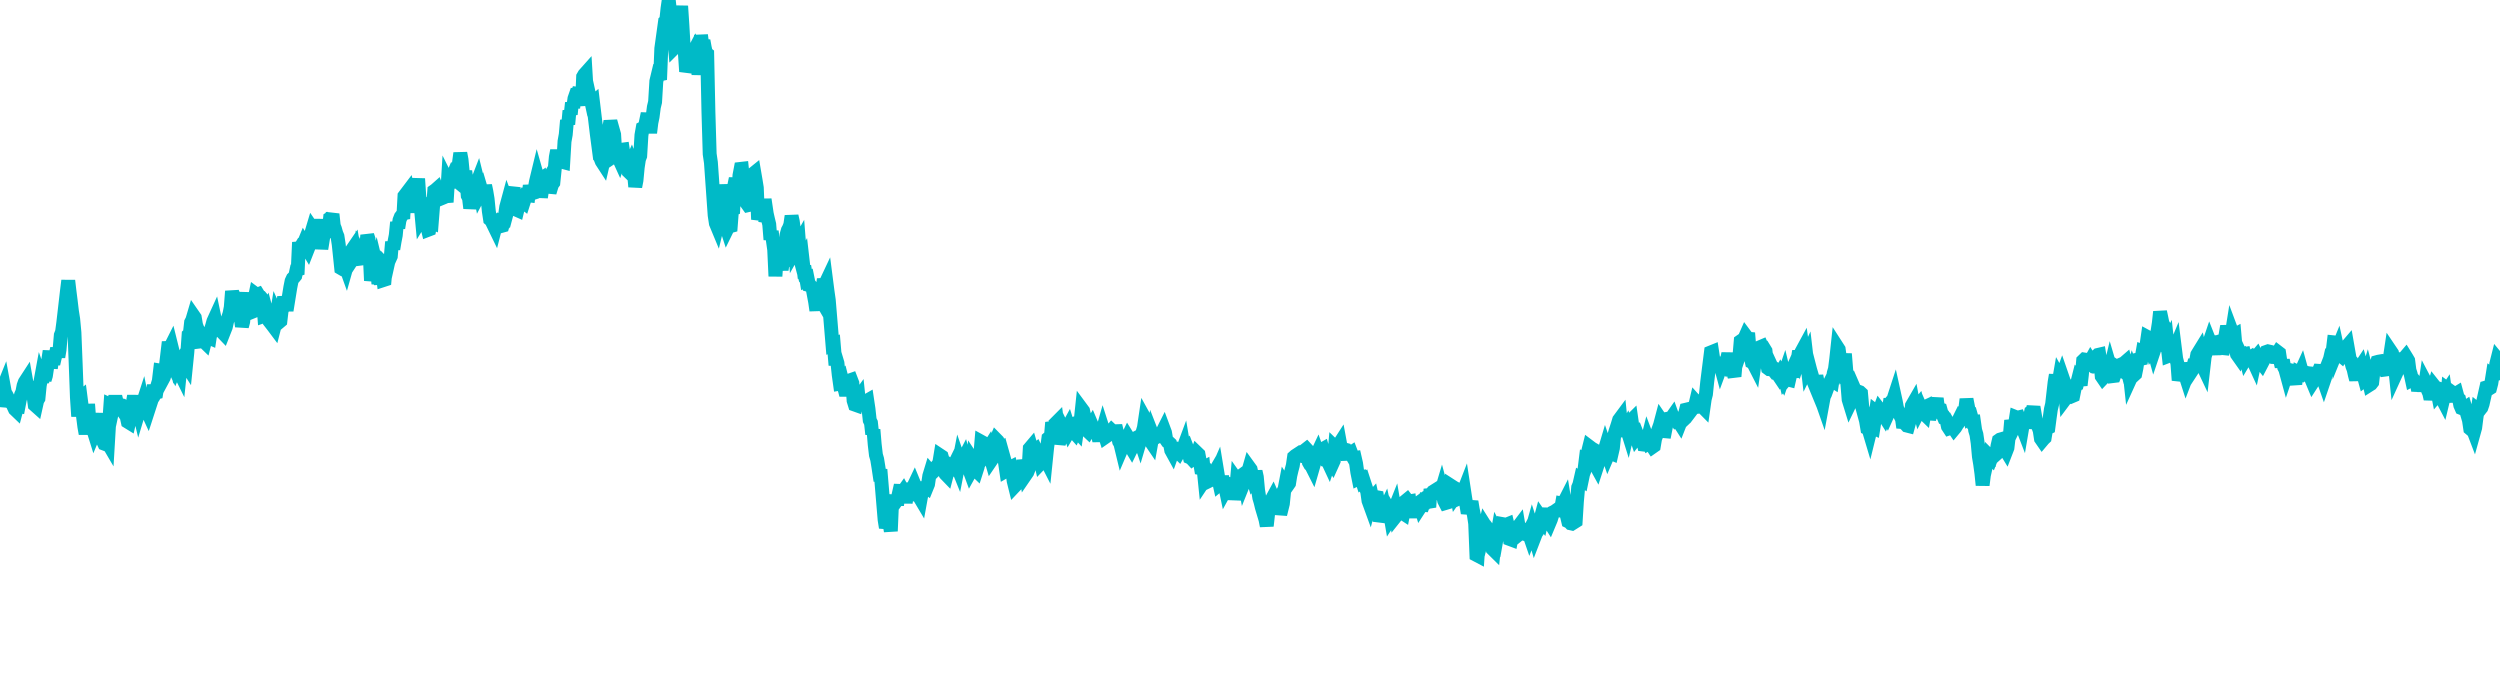 <svg width="180" height="50" xmlns="http://www.w3.org/2000/svg"><path d="M 0,29.315 L 0.089,28.238 L 0.179,28.019 L 0.268,27.798 L 0.357,28.284 L 0.447,28.581 L 0.536,28.588 L 0.625,28.76 L 0.715,28.881 L 0.804,28.886 L 1.072,29.465 L 1.161,29.55 L 1.251,29.209 L 1.34,29.227 L 1.429,28.763 L 1.519,28.42 L 1.608,28.227 L 1.697,27.768 L 1.787,27.517 L 1.876,27.38 L 1.965,27.883 L 2.055,27.839 L 2.323,27.923 L 2.412,28.502 L 2.501,29.153 L 2.591,29.233 L 2.68,28.833 L 2.769,28.686 L 2.859,27.769 L 2.948,27.284 L 3.037,27.536 L 3.127,26.762 L 3.216,27.345 L 3.305,27.052 L 3.573,25.276 L 3.663,26.505 L 3.752,25.883 L 3.841,26.201 L 3.931,25.807 L 4.02,25.47 L 4.109,25.101 L 4.199,25.704 L 4.288,25.173 L 4.377,24.135 L 4.467,23.908 L 4.556,23.24 L 4.824,20.919 L 4.913,20.204 L 5.002,20.967 L 5.092,21.675 L 5.181,22.417 L 5.27,22.98 L 5.36,23.946 L 5.449,26.19 L 5.538,28.619 L 5.628,29.979 L 5.717,28.713 L 5.806,28.64 L 6.074,30.722 L 6.164,31.226 L 6.253,30.758 L 6.342,29.095 L 6.432,30.31 L 6.521,30.065 L 6.61,30.645 L 6.7,30.889 L 6.789,31.175 L 6.878,30.962 L 6.968,30.216 L 7.057,30.218 L 7.236,31.289 L 7.325,30.541 L 7.414,31.75 L 7.504,31.943 L 7.593,31.977 L 7.682,31.748 L 7.772,31.902 L 7.861,30.402 L 7.95,29.153 L 8.04,29.195 L 8.129,29.348 L 8.218,28.93 L 8.397,28.93 L 8.486,29.286 L 8.576,29.309 L 8.665,29.168 L 8.754,29.185 L 8.844,29.294 L 8.933,29.718 L 9.022,29.848 L 9.112,29.962 L 9.201,30.367 L 9.29,30.422 L 9.38,30.024 L 9.648,28.512 L 9.737,29.045 L 9.826,29.081 L 9.916,29.216 L 10.005,29.588 L 10.094,29.291 L 10.184,29.342 L 10.273,29.066 L 10.362,29.514 L 10.452,29.499 L 10.541,29.478 L 10.63,29.671 L 10.898,28.847 L 10.988,28.579 L 11.077,27.722 L 11.166,28.28 L 11.256,28.259 L 11.345,27.722 L 11.434,27.433 L 11.524,26.681 L 11.613,26.696 L 11.702,27.341 L 11.792,27.173 L 11.881,26.879 L 12.149,24.628 L 12.238,25.063 L 12.328,24.884 L 12.417,25.242 L 12.506,26.377 L 12.596,26.571 L 12.685,26.359 L 12.774,26.721 L 12.864,26.645 L 12.953,26.825 L 13.042,25.968 L 13.132,25.823 L 13.4,26.245 L 13.489,25.364 L 13.578,24.116 L 13.667,24.036 L 13.757,23.214 L 13.846,23.043 L 13.935,22.741 L 14.025,22.871 L 14.114,23.399 L 14.203,23.647 L 14.293,23.809 L 14.382,24.589 L 14.65,24.556 L 14.739,24.642 L 14.829,24.285 L 14.918,23.774 L 15.007,24.289 L 15.097,24.328 L 15.186,23.75 L 15.275,23.459 L 15.365,23.13 L 15.454,22.935 L 15.543,23.36 L 15.633,23.19 L 15.901,23.347 L 15.99,23.904 L 16.079,23.997 L 16.169,23.769 L 16.258,23.543 L 16.347,23.145 L 16.437,22.857 L 16.526,22.584 L 16.615,22.123 L 16.705,20.966 L 16.794,21.411 L 16.883,21.427 L 17.151,22.19 L 17.241,22.144 L 17.33,22.854 L 17.419,23.5 L 17.509,23.16 L 17.598,22.286 L 17.687,21.712 L 17.777,21.083 L 17.866,22.129 L 17.955,22.429 L 18.045,22.493 L 18.134,22.457 L 18.402,21.17 L 18.491,21.236 L 18.581,21.199 L 18.67,21.343 L 18.759,21.381 L 18.849,21.488 L 18.938,21.605 L 19.027,22.74 L 19.117,22.709 L 19.206,22.519 L 19.295,22.85 L 19.385,23.11 L 19.653,23.454 L 19.742,23.573 L 19.831,23.225 L 19.921,22.671 L 20.01,22.868 L 20.099,23.188 L 20.189,23.112 L 20.278,22.346 L 20.367,22.171 L 20.457,21.376 L 20.546,21.817 L 20.635,22.348 L 20.903,20.693 L 20.993,20.241 L 21.082,20.049 L 21.171,19.961 L 21.261,19.85 L 21.35,19.438 L 21.439,19.409 L 21.529,17.444 L 21.618,17.846 L 21.707,17.699 L 21.797,17.721 L 21.886,17.504 L 22.154,17.948 L 22.243,17.722 L 22.333,17.542 L 22.422,16.769 L 22.511,16.472 L 22.6,16.603 L 22.69,16.199 L 22.779,16.616 L 22.868,15.805 L 22.958,16.764 L 23.047,16.887 L 23.136,17.911 L 23.404,16.265 L 23.494,16.727 L 23.583,16.625 L 23.672,16.554 L 23.762,15.727 L 23.851,15.674 L 23.94,15.42 L 24.03,16.254 L 24.119,16.482 L 24.208,16.801 L 24.298,17.019 L 24.387,17.594 L 24.566,19.311 L 24.655,19.363 L 24.744,19.344 L 24.834,19.053 L 24.923,19.301 L 25.012,18.985 L 25.102,19.09 L 25.191,18.954 L 25.28,18.704 L 25.37,17.961 L 25.459,17.83 L 25.548,18.349 L 25.816,19.018 L 25.906,18.292 L 25.995,18.47 L 26.084,18.424 L 26.174,18.009 L 26.263,17.875 L 26.352,17.984 L 26.442,16.937 L 26.531,17.213 L 26.62,18.283 L 26.71,20.205 L 26.799,19.754 L 26.978,19.261 L 27.067,18.968 L 27.156,19.336 L 27.246,20.436 L 27.335,19.965 L 27.424,20.442 L 27.514,19.497 L 27.603,20.165 L 27.692,20.136 L 27.782,19.151 L 27.871,19.243 L 27.96,18.844 L 28.139,18.448 L 28.228,17.414 L 28.318,17.931 L 28.407,17.393 L 28.496,16.931 L 28.586,16.002 L 28.675,16.413 L 28.764,15.851 L 28.854,15.619 L 28.943,15.503 L 29.032,15.747 L 29.122,14.112 L 29.39,13.758 L 29.479,14.144 L 29.568,14.778 L 29.658,14.882 L 29.747,15.228 L 29.836,14.835 L 29.926,14.075 L 30.015,13.595 L 30.104,12.867 L 30.194,14.216 L 30.283,14.74 L 30.372,15.698 L 30.64,15.263 L 30.73,16.175 L 30.819,16.548 L 30.908,16.514 L 30.998,15.987 L 31.087,16.022 L 31.176,14.91 L 31.266,13.748 L 31.355,13.686 L 31.444,13.607 L 31.533,13.844 L 31.623,13.793 L 31.891,14.235 L 31.98,14.198 L 32.069,14.148 L 32.159,14.557 L 32.248,13.09 L 32.337,13.268 L 32.427,13.089 L 32.516,12.877 L 32.605,13.067 L 32.695,13.07 L 32.784,12.935 L 32.873,13.008 L 33.141,11.026 L 33.231,11.504 L 33.32,12.417 L 33.409,12.807 L 33.499,12.322 L 33.588,13.024 L 33.677,14.085 L 33.767,14.25 L 33.856,14.987 L 33.945,14.554 L 34.035,14.772 L 34.124,13.736 L 34.392,13.042 L 34.481,13.403 L 34.571,13.888 L 34.66,13.72 L 34.749,14.021 L 34.839,14.031 L 34.928,13.359 L 35.017,13.783 L 35.107,14.325 L 35.196,15.212 L 35.285,15.794 L 35.375,15.87 L 35.643,16.423 L 35.732,16.075 L 35.821,15.995 L 35.911,15.902 L 36,15.944 L 36.089,16.271 L 36.179,16.246 L 36.268,15.933 L 36.357,15.555 L 36.447,14.907 L 36.536,14.577 L 36.625,14.814 L 36.893,13.81 L 36.983,13.526 L 37.072,14.407 L 37.161,15.091 L 37.251,15.131 L 37.34,14.764 L 37.429,14.61 L 37.519,14.585 L 37.608,14.505 L 37.697,14.572 L 37.787,14.293 L 37.876,14.042 L 38.055,14.063 L 38.144,13.364 L 38.233,13.78 L 38.323,13.914 L 38.412,13.885 L 38.501,13.571 L 38.591,13.071 L 38.68,12.702 L 38.769,13.014 L 38.859,12.954 L 38.948,14.209 L 39.037,13.624 L 39.305,13.178 L 39.395,13.591 L 39.484,13.072 L 39.573,13.858 L 39.663,13.556 L 39.752,13.275 L 39.841,13.154 L 39.931,12.28 L 40.02,11.309 L 40.109,10.838 L 40.199,11.34 L 40.288,11.6 L 40.556,11.671 L 40.645,10.179 L 40.734,9.681 L 40.824,8.66 L 40.913,8.946 L 41.002,7.975 L 41.092,8.228 L 41.181,7.403 L 41.27,7.751 L 41.36,7.1 L 41.449,6.844 L 41.538,6.848 L 41.717,6.385 L 41.806,7.04 L 41.896,7.597 L 41.985,5.526 L 42.074,5.372 L 42.164,5.271 L 42.253,6.756 L 42.342,6.494 L 42.432,6.903 L 42.521,7.052 L 42.61,7.464 L 42.7,7.387 L 42.968,9.636 L 43.057,10.313 L 43.146,10.2 L 43.236,11.39 L 43.325,11.618 L 43.414,11.755 L 43.504,11.366 L 43.593,10.61 L 43.682,10.064 L 43.772,10.33 L 43.861,9.214 L 43.95,8.733 L 44.218,9.686 L 44.308,11.163 L 44.397,11.103 L 44.486,11.246 L 44.576,11.444 L 44.665,11.168 L 44.754,10.783 L 44.844,10.771 L 44.933,11.354 L 45.022,12.437 L 45.112,12.213 L 45.201,12.299 L 45.469,11.699 L 45.558,11.927 L 45.648,12.474 L 45.737,13.445 L 45.826,12.983 L 45.916,12.046 L 46.005,11.46 L 46.094,11.228 L 46.184,9.731 L 46.273,9.227 L 46.362,9.182 L 46.452,9.037 L 46.63,8.177 L 46.72,8.869 L 46.809,9.561 L 46.898,8.837 L 46.988,8.402 L 47.077,7.714 L 47.166,7.344 L 47.256,5.85 L 47.345,5.478 L 47.434,5.549 L 47.524,5.736 L 47.613,3.493 L 47.881,1.561 L 47.97,1.48 L 48.06,0.62 L 48.149,0 L 48.238,0.78 L 48.328,0.462 L 48.417,1.481 L 48.506,2.436 L 48.596,3.401 L 48.685,3.312 L 48.774,3.115 L 48.864,2.194 L 49.042,0.435 L 49.132,1.791 L 49.221,3.32 L 49.31,3.81 L 49.4,5.151 L 49.489,4.881 L 49.578,4.589 L 49.667,3.15 L 49.757,3.995 L 49.846,4.132 L 49.935,3.74 L 50.025,3.567 L 50.203,3.982 L 50.293,5.371 L 50.382,4.525 L 50.471,2.527 L 50.561,3.218 L 50.65,2.925 L 50.739,3.419 L 50.829,3.819 L 50.918,3.889 L 51.007,8.055 L 51.097,11.09 L 51.186,11.703 L 51.454,15.492 L 51.543,16.079 L 51.633,16.296 L 51.722,15.929 L 51.811,14.236 L 51.901,13.323 L 51.99,13.915 L 52.079,15.118 L 52.169,15.844 L 52.258,16.229 L 52.347,16.503 L 52.437,16.319 L 52.615,16.271 L 52.705,15.087 L 52.794,15.05 L 52.883,13.295 L 52.973,12.856 L 53.062,13.439 L 53.151,14.106 L 53.241,12.628 L 53.33,12.16 L 53.419,12.15 L 53.509,13.013 L 53.598,13.126 L 53.777,14.647 L 53.866,14.771 L 53.955,14.751 L 54.045,14.473 L 54.134,14.275 L 54.223,12.523 L 54.313,12.45 L 54.402,12.969 L 54.491,13.527 L 54.581,15.8 L 54.67,15.485 L 54.759,15.498 L 55.027,14.792 L 55.117,14.791 L 55.206,15.389 L 55.295,15.781 L 55.385,16.153 L 55.474,17.254 L 55.563,16.656 L 55.653,17.347 L 55.742,17.979 L 55.831,19.889 L 55.921,18.508 L 56.01,17.911 L 56.278,19.421 L 56.367,18.835 L 56.457,18.808 L 56.546,18.437 L 56.635,16.902 L 56.725,16.58 L 56.814,16.415 L 56.903,16.178 L 56.993,15.555 L 57.082,15.954 L 57.171,16.614 L 57.261,17.969 L 57.529,17.496 L 57.618,18.638 L 57.707,18.973 L 57.797,18.802 L 57.886,19.579 L 57.975,19.579 L 58.065,20.133 L 58.154,20.087 L 58.243,20.526 L 58.333,20.551 L 58.422,20.662 L 58.511,20.775 L 58.69,21.734 L 58.779,22.353 L 58.868,21.197 L 58.958,21.067 L 59.047,21.462 L 59.136,21.615 L 59.226,20.771 L 59.315,20.101 L 59.404,20.48 L 59.494,20.289 L 59.583,20.98 L 59.672,21.604 L 59.94,24.831 L 60.03,24.795 L 60.119,25.844 L 60.208,25.846 L 60.298,26.148 L 60.387,26.984 L 60.476,27.62 L 60.566,27.604 L 60.655,27.48 L 60.744,27.835 L 60.834,28.096 L 60.923,28.442 L 61.191,27.387 L 61.28,27.356 L 61.37,27.59 L 61.459,28.844 L 61.548,29.131 L 61.638,29.163 L 61.727,28.759 L 61.816,28.637 L 61.906,29.491 L 61.995,29.139 L 62.084,29.063 L 62.174,28.998 L 62.442,28.845 L 62.531,29.438 L 62.62,30.254 L 62.71,30.44 L 62.799,31.26 L 62.888,30.934 L 62.978,32.001 L 63.067,32.759 L 63.156,33.068 L 63.246,33.624 L 63.335,34.219 L 63.424,34.227 L 63.692,37.421 L 63.782,37.985 L 63.871,37.708 L 63.96,37.449 L 64.05,37.713 L 64.139,38.242 L 64.228,36.164 L 64.318,36.155 L 64.407,36.033 L 64.496,35.71 L 64.586,36.362 L 64.675,35.722 L 64.854,34.941 L 64.943,35.499 L 65.032,35.374 L 65.122,35.543 L 65.211,36.195 L 65.3,35.583 L 65.39,36.019 L 65.479,35.449 L 65.568,34.819 L 65.658,35.128 L 65.747,35.073 L 65.836,34.885 L 66.104,35.536 L 66.194,35.776 L 66.283,35.926 L 66.372,35.436 L 66.462,35.341 L 66.551,34.741 L 66.64,35.016 L 66.73,35.082 L 66.819,34.863 L 66.908,34.264 L 66.998,33.969 L 67.087,34.072 L 67.355,33.809 L 67.444,33.586 L 67.533,33.468 L 67.623,33.355 L 67.712,32.809 L 67.801,32.868 L 67.891,33.182 L 67.98,33.943 L 68.069,34.109 L 68.159,34.202 L 68.248,33.859 L 68.337,33.479 L 68.605,33.668 L 68.695,33.491 L 68.784,33.31 L 68.873,33.449 L 68.963,33.673 L 69.052,33.218 L 69.141,33.479 L 69.231,33.428 L 69.32,33.151 L 69.409,32.98 L 69.499,33.312 L 69.588,33.265 L 69.856,33.992 L 69.945,33.832 L 70.035,33.112 L 70.124,33.247 L 70.213,33.809 L 70.303,33.896 L 70.392,33.617 L 70.481,33.058 L 70.571,32.868 L 70.66,31.81 L 70.749,31.859 L 70.839,32.798 L 71.107,32.375 L 71.196,32.846 L 71.285,32.819 L 71.375,33.127 L 71.464,32.996 L 71.553,32.683 L 71.643,31.869 L 71.732,31.658 L 71.821,31.749 L 71.911,31.97 L 72,32.379 L 72.089,32.32 L 72.357,33.275 L 72.447,33.888 L 72.536,33.836 L 72.625,33.78 L 72.715,33.684 L 72.804,33.637 L 72.893,33.961 L 72.983,34.629 L 73.072,34.989 L 73.161,34.895 L 73.251,34.594 L 73.34,34.625 L 73.608,33.563 L 73.697,33.556 L 73.787,33.554 L 73.876,34.135 L 73.965,34.005 L 74.055,33.778 L 74.144,32.286 L 74.233,32.181 L 74.323,32.492 L 74.412,32.489 L 74.501,32.466 L 74.591,32.394 L 74.859,32.947 L 74.948,33.329 L 75.037,33.236 L 75.127,33.102 L 75.216,32.921 L 75.305,33.095 L 75.395,32.216 L 75.484,31.555 L 75.573,31.481 L 75.663,31.454 L 75.752,30.422 L 75.841,30.648 L 76.109,30.379 L 76.199,31.064 L 76.288,31.55 L 76.377,31.558 L 76.467,31.321 L 76.556,30.937 L 76.645,31.122 L 76.734,31.116 L 76.824,30.879 L 76.913,30.716 L 77.002,31 L 77.092,30.848 L 77.36,31.147 L 77.449,30.93 L 77.538,31.029 L 77.628,30.405 L 77.717,30.374 L 77.806,30.319 L 77.896,29.465 L 77.985,29.585 L 78.074,29.979 L 78.164,30.782 L 78.253,30.978 L 78.342,31.062 L 78.61,30.611 L 78.7,30.823 L 78.789,30.958 L 78.878,31.027 L 78.968,31.007 L 79.057,31.345 L 79.146,31.733 L 79.236,31.281 L 79.325,31.212 L 79.414,30.899 L 79.504,31.179 L 79.593,31.462 L 79.861,31.276 L 79.95,31.101 L 80.04,30.995 L 80.129,31.079 L 80.218,31.165 L 80.308,30.651 L 80.397,31.02 L 80.486,31.376 L 80.576,31.792 L 80.665,31.941 L 80.754,32.308 L 80.844,32.097 L 81.112,31.647 L 81.201,31.463 L 81.29,31.606 L 81.38,32.124 L 81.469,32.273 L 81.558,32.091 L 81.648,32.119 L 81.737,32.127 L 81.826,31.969 L 81.916,31.477 L 82.005,31.429 L 82.094,31.698 L 82.362,30.791 L 82.452,30.185 L 82.541,30.346 L 82.63,30.891 L 82.72,31.973 L 82.809,31.715 L 82.898,31.846 L 82.988,31.345 L 83.077,31.574 L 83.166,31.523 L 83.256,31.298 L 83.345,31.329 L 83.613,31.38 L 83.702,31.084 L 83.792,30.905 L 83.881,31.144 L 83.97,31.666 L 84.06,31.796 L 84.149,31.856 L 84.238,31.938 L 84.328,32.418 L 84.417,32.58 L 84.506,32.33 L 84.596,32.317 L 84.864,32.584 L 84.953,32.426 L 85.042,32.461 L 85.132,32.441 L 85.221,32.202 L 85.31,32.733 L 85.4,32.422 L 85.489,32.319 L 85.578,32.552 L 85.667,32.931 L 85.757,32.97 L 85.846,33.067 L 86.114,32.869 L 86.203,32.628 L 86.293,32.715 L 86.382,33.19 L 86.471,33.709 L 86.561,33.724 L 86.65,33.677 L 86.739,34.548 L 86.829,34.413 L 86.918,34.319 L 87.007,34.644 L 87.097,34.6 L 87.365,34.142 L 87.454,34.492 L 87.543,34.116 L 87.633,33.909 L 87.722,34.448 L 87.811,34.853 L 87.901,34.778 L 87.99,34.305 L 88.079,34.785 L 88.169,34.819 L 88.258,35.244 L 88.347,35.082 L 88.615,34.885 L 88.705,34.91 L 88.794,35.445 L 88.883,35.917 L 88.973,35.584 L 89.062,34.578 L 89.151,34.703 L 89.241,34.649 L 89.33,34.287 L 89.419,34.222 L 89.509,34.156 L 89.598,34.644 L 89.866,33.978 L 89.955,33.667 L 90.045,33.791 L 90.134,34.192 L 90.223,34.489 L 90.313,34.362 L 90.402,33.946 L 90.491,34.344 L 90.581,35.291 L 90.67,35.84 L 90.759,36.141 L 90.849,36.514 L 91.117,37.414 L 91.206,37.865 L 91.295,37.07 L 91.385,36.302 L 91.474,36.218 L 91.563,35.971 L 91.653,35.805 L 91.742,36.009 L 91.831,36.288 L 91.921,36.341 L 92.01,36.163 L 92.099,36.607 L 92.278,36.62 L 92.367,36.264 L 92.457,35.377 L 92.546,34.914 L 92.635,35.052 L 92.725,34.924 L 92.814,34.794 L 92.903,34.234 L 92.993,33.85 L 93.082,33.518 L 93.171,32.905 L 93.261,32.825 L 93.529,32.65 L 93.618,32.714 L 93.707,32.813 L 93.797,32.841 L 93.886,32.714 L 93.975,32.405 L 94.065,32.335 L 94.154,32.432 L 94.243,33.296 L 94.333,33.456 L 94.422,33.541 L 94.511,33.717 L 94.779,32.789 L 94.868,32.6 L 94.958,32.856 L 95.047,32.811 L 95.136,32.396 L 95.226,32.345 L 95.315,32.662 L 95.404,32.922 L 95.494,33.144 L 95.583,33.169 L 95.672,33.359 L 95.762,33.089 L 95.94,33.369 L 96.03,33.17 L 96.119,32.2 L 96.208,32.286 L 96.298,32.24 L 96.387,32.033 L 96.476,31.894 L 96.566,32.381 L 96.655,32.397 L 96.744,32.347 L 96.834,32.371 L 96.923,32.677 L 97.191,32.666 L 97.28,32.607 L 97.37,32.843 L 97.459,32.996 L 97.548,32.982 L 97.638,33.375 L 97.727,34.004 L 97.816,34.445 L 97.906,34.401 L 97.995,34.38 L 98.084,34.658 L 98.174,34.594 L 98.442,35.416 L 98.531,36.053 L 98.62,36.298 L 98.71,35.957 L 98.799,35.859 L 98.888,36.27 L 98.978,36.223 L 99.067,35.788 L 99.156,35.804 L 99.246,36.338 L 99.335,37.53 L 99.424,37.262 L 99.692,36.709 L 99.782,37.14 L 99.871,36.756 L 99.96,36.609 L 100.05,36.763 L 100.139,37.286 L 100.228,37.149 L 100.318,36.868 L 100.407,36.644 L 100.496,37.166 L 100.586,37.053 L 100.675,36.768 L 100.943,36.91 L 101.032,36.968 L 101.122,36.504 L 101.211,36.07 L 101.3,35.997 L 101.39,36.114 L 101.479,36.099 L 101.568,36.83 L 101.658,37.215 L 101.747,36.81 L 101.836,36.488 L 101.926,36.363 L 102.194,36.171 L 102.283,36.474 L 102.372,36.337 L 102.462,36.346 L 102.551,36.095 L 102.64,36.132 L 102.73,36.033 L 102.819,36.295 L 102.908,36.514 L 102.998,35.218 L 103.087,35.537 L 103.176,35.41 L 103.444,35.241 L 103.533,35.414 L 103.623,35.532 L 103.712,35.58 L 103.801,35.281 L 103.891,35.614 L 103.98,36.047 L 104.069,36.22 L 104.159,36.193 L 104.248,35.974 L 104.337,35.532 L 104.427,34.945 L 104.695,35.118 L 104.784,35.165 L 104.873,35.618 L 104.963,35.49 L 105.052,35.473 L 105.141,35.831 L 105.231,35.789 L 105.32,35.524 L 105.409,35.294 L 105.499,35.884 L 105.588,36.41 L 105.677,36.941 L 105.945,36.116 L 106.035,36.662 L 106.124,37.102 L 106.213,37.687 L 106.303,39.953 L 106.392,40 L 106.481,38.663 L 106.571,38.315 L 106.66,37.909 L 106.749,37.925 L 106.839,38.212 L 106.928,37.855 L 107.196,38.28 L 107.285,38.921 L 107.375,39.193 L 107.464,39.523 L 107.553,39.611 L 107.643,38.781 L 107.732,38.9 L 107.821,38.397 L 107.911,38.572 L 108,38.509 L 108.089,38.229 L 108.179,37.734 L 108.447,37.782 L 108.536,37.746 L 108.625,38.126 L 108.715,38.814 L 108.804,38.847 L 108.893,38.366 L 108.983,38.259 L 109.072,38.147 L 109.161,38.119 L 109.251,38.007 L 109.34,37.89 L 109.429,38.418 L 109.697,38.202 L 109.787,38.176 L 109.876,38.472 L 109.965,38.497 L 110.055,38.324 L 110.144,38.583 L 110.233,38.358 L 110.323,38.039 L 110.412,38.315 L 110.501,38.623 L 110.591,38.39 L 110.68,38.263 L 110.948,37.263 L 111.037,37.392 L 111.127,37.019 L 111.216,36.638 L 111.305,37.13 L 111.395,37.282 L 111.484,37.473 L 111.573,37.612 L 111.663,37.397 L 111.752,37.111 L 111.841,36.876 L 111.931,36.832 L 112.199,36.643 L 112.288,36.753 L 112.377,36.763 L 112.467,36.259 L 112.556,36.276 L 112.645,36.101 L 112.734,36.654 L 112.824,37.167 L 112.913,37.538 L 113.002,37.58 L 113.092,37.678 L 113.181,37.698 L 113.449,37.529 L 113.538,36.1 L 113.628,35.095 L 113.717,34.882 L 113.806,34.49 L 113.896,34.55 L 113.985,34.125 L 114.074,33.894 L 114.164,33.162 L 114.253,33.213 L 114.342,32.524 L 114.432,32.161 L 114.61,32.295 L 114.7,32.347 L 114.789,32.816 L 114.878,33.48 L 114.968,33.643 L 115.057,33.368 L 115.146,33.001 L 115.236,32.615 L 115.325,32.643 L 115.414,32.728 L 115.504,32.53 L 115.593,32.231 L 115.772,32.749 L 115.861,32.54 L 115.95,32.607 L 116.04,32.644 L 116.129,32.26 L 116.218,31.403 L 116.308,31.078 L 116.397,30.809 L 116.486,30.533 L 116.576,30.232 L 116.665,30.112 L 116.754,30.989 L 117.022,30.955 L 117.112,30.796 L 117.201,31.082 L 117.29,30.706 L 117.38,30.337 L 117.469,30.249 L 117.558,30.862 L 117.648,31.147 L 117.737,31.241 L 117.826,31.508 L 117.916,31.392 L 118.005,31.62 L 118.273,31.606 L 118.362,32.011 L 118.452,32.022 L 118.541,31.997 L 118.63,31.642 L 118.72,31.881 L 118.809,31.824 L 118.898,32.036 L 118.988,32.171 L 119.077,32.109 L 119.166,31.584 L 119.256,31.349 L 119.524,30.596 L 119.613,30.259 L 119.702,30.389 L 119.792,31.04 L 119.881,31.048 L 119.97,30.596 L 120.06,30.303 L 120.149,30.136 L 120.238,30.119 L 120.328,30.109 L 120.417,29.982 L 120.506,30.23 L 120.685,30.225 L 120.774,30.366 L 120.864,30.35 L 120.953,30.489 L 121.042,30.261 L 121.132,30.3 L 121.221,30.216 L 121.31,29.857 L 121.4,29.496 L 121.489,29.475 L 121.578,29.577 L 121.667,29.679 L 121.935,29.326 L 122.025,29.315 L 122.114,28.938 L 122.203,29.038 L 122.293,29.075 L 122.382,29.181 L 122.471,29.166 L 122.561,29.271 L 122.65,29.361 L 122.739,28.735 L 122.829,28.381 L 122.918,27.504 L 123.186,25.371 L 123.275,25.335 L 123.365,25.92 L 123.454,26.187 L 123.543,26.268 L 123.633,26.737 L 123.722,25.796 L 123.811,26.064 L 123.901,26.396 L 123.99,26.155 L 124.079,26.148 L 124.169,26.254 L 124.347,25.881 L 124.437,25.462 L 124.526,25.937 L 124.615,26.29 L 124.705,26.736 L 124.794,26.837 L 124.883,27.102 L 124.973,26.024 L 125.062,26.052 L 125.151,25.789 L 125.241,25.614 L 125.33,24.566 L 125.598,24.38 L 125.687,24.177 L 125.777,24.298 L 125.866,23.974 L 125.955,25.048 L 126.045,25.666 L 126.134,26.069 L 126.223,26.114 L 126.313,26.29 L 126.402,25.663 L 126.491,25.557 L 126.581,25.058 L 126.849,24.944 L 126.938,25.149 L 127.027,25.121 L 127.117,25.268 L 127.206,26.05 L 127.295,26.512 L 127.385,26.579 L 127.474,26.583 L 127.563,26.426 L 127.653,26.621 L 127.742,26.733 L 127.831,26.694 L 128.099,27.093 L 128.189,26.924 L 128.278,27.086 L 128.367,27.251 L 128.457,26.989 L 128.546,27.362 L 128.635,27.258 L 128.725,27.319 L 128.814,27.342 L 128.903,26.953 L 128.993,26.75 L 129.082,27.096 L 129.35,26.061 L 129.439,25.885 L 129.529,25.281 L 129.618,25.605 L 129.707,25.34 L 129.797,25.174 L 129.886,25.82 L 129.975,25.891 L 130.065,25.695 L 130.154,26.461 L 130.243,26.28 L 130.333,26.628 L 130.6,27.531 L 130.69,27.75 L 130.779,27.061 L 130.868,27.518 L 130.958,27.887 L 131.047,28.55 L 131.136,28.773 L 131.226,29.03 L 131.315,28.546 L 131.404,28.371 L 131.494,28.125 L 131.583,27.882 L 131.851,27.353 L 131.94,27.41 L 132.03,26.863 L 132.119,26.563 L 132.208,25.857 L 132.298,25.017 L 132.387,25.155 L 132.476,25.815 L 132.566,25.927 L 132.655,26.322 L 132.744,26.161 L 132.834,25.476 L 133.102,28.773 L 133.191,29.062 L 133.28,28.878 L 133.37,28.079 L 133.459,27.885 L 133.548,28.09 L 133.638,28.511 L 133.727,28.515 L 133.816,28.203 L 133.906,28.237 L 133.995,28.32 L 134.084,29.31 L 134.352,30.299 L 134.442,30.83 L 134.531,30.872 L 134.62,31.171 L 134.71,30.805 L 134.799,30.759 L 134.888,30.8 L 134.978,30.239 L 135.067,29.642 L 135.156,29.712 L 135.246,29.741 L 135.335,29.504 L 135.603,29.852 L 135.692,29.992 L 135.782,29.775 L 135.871,29.926 L 135.96,29.729 L 136.05,29.123 L 136.139,29.116 L 136.228,28.867 L 136.318,28.775 L 136.407,28.501 L 136.496,28.906 L 136.586,29.397 L 136.854,29.988 L 136.943,30.155 L 137.032,30.785 L 137.122,30.477 L 137.211,30.542 L 137.3,30.642 L 137.39,30.665 L 137.479,30.345 L 137.568,30.038 L 137.658,29.205 L 137.747,29.051 L 137.836,29.521 L 138.104,29.202 L 138.194,29.533 L 138.283,29.359 L 138.372,29.563 L 138.462,29.717 L 138.551,29.803 L 138.64,29.292 L 138.73,29.25 L 138.819,29.664 L 138.908,30.151 L 138.998,29.88 L 139.087,29.418 L 139.355,29.062 L 139.444,28.686 L 139.533,29.379 L 139.623,29.446 L 139.712,29.476 L 139.801,29.795 L 139.891,29.885 L 139.98,30.095 L 140.069,30.122 L 140.159,30.281 L 140.248,30.703 L 140.337,30.839 L 140.605,30.747 L 140.695,30.88 L 140.784,30.773 L 140.873,30.627 L 140.963,30.428 L 141.052,30.194 L 141.141,30.014 L 141.231,30.086 L 141.32,29.95 L 141.409,29.966 L 141.499,29.448 L 141.588,28.743 L 141.856,30.097 L 141.945,30.048 L 142.035,30.367 L 142.124,30.362 L 142.213,30.983 L 142.303,31.281 L 142.392,31.896 L 142.481,32.873 L 142.571,33.41 L 142.66,34.068 L 142.749,34.931 L 142.839,34.213 L 143.107,33.019 L 143.196,33.546 L 143.285,32.886 L 143.375,32.976 L 143.464,32.751 L 143.553,32.748 L 143.643,32.769 L 143.732,32.689 L 143.821,32.098 L 143.911,31.715 L 144,31.652 L 144.089,31.626 L 144.357,32.326 L 144.447,32.474 L 144.536,32.244 L 144.625,31.48 L 144.715,31.289 L 144.804,30.273 L 144.893,30.593 L 144.983,30.801 L 145.072,30.617 L 145.161,30.043 L 145.251,30.079 L 145.34,30.057 L 145.608,30.751 L 145.697,30.226 L 145.787,30.188 L 145.876,30.785 L 145.965,30.428 L 146.055,30.26 L 146.144,30.093 L 146.233,29.675 L 146.323,29.62 L 146.412,29.304 L 146.501,29.818 L 146.591,30.337 L 146.769,30.75 L 146.859,31.003 L 146.948,31.586 L 147.037,31.715 L 147.127,31.608 L 147.216,31.523 L 147.305,30.981 L 147.395,30.829 L 147.484,30.786 L 147.573,30.11 L 147.663,29.472 L 147.752,29.101 L 147.931,27.53 L 148.02,26.994 L 148.109,27.842 L 148.199,27.693 L 148.288,27.179 L 148.377,27.337 L 148.467,27.086 L 148.556,27.343 L 148.645,27.594 L 148.734,28.674 L 148.824,28.554 L 148.913,28.308 L 149.181,28.524 L 149.27,28.486 L 149.36,28.035 L 149.449,27.708 L 149.538,27.67 L 149.628,27.313 L 149.717,27.418 L 149.806,27.735 L 149.896,26.978 L 149.985,25.972 L 150.074,25.886 L 150.164,25.9 L 150.432,26.125 L 150.521,25.965 L 150.61,26.108 L 150.7,26.319 L 150.789,26.379 L 150.878,26.364 L 150.968,25.642 L 151.057,25.555 L 151.146,25.534 L 151.236,26.099 L 151.325,27.093 L 151.414,27.224 L 151.682,26.942 L 151.772,26.885 L 151.861,26.872 L 151.95,26.5 L 152.04,26.805 L 152.129,27.077 L 152.218,27.066 L 152.308,26.814 L 152.397,26.704 L 152.486,26.484 L 152.576,26.543 L 152.665,26.27 L 152.933,26.151 L 153.022,26.074 L 153.112,26.427 L 153.201,26.291 L 153.29,26.45 L 153.38,27.281 L 153.469,27.085 L 153.558,26.775 L 153.648,27.005 L 153.737,26.923 L 153.826,26.484 L 153.916,25.889 L 154.184,25.828 L 154.273,25.325 L 154.362,25.362 L 154.452,25.376 L 154.541,24.89 L 154.63,24.276 L 154.72,24.325 L 154.809,24.766 L 154.898,25.079 L 154.988,24.94 L 155.077,25.263 L 155.166,24.999 L 155.434,23.273 L 155.524,22.449 L 155.613,22.862 L 155.702,23.294 L 155.792,23.451 L 155.881,24.871 L 155.97,24.998 L 156.06,24.812 L 156.149,25.62 L 156.238,25.586 L 156.328,25.487 L 156.417,25.542 L 156.596,25.114 L 156.685,25.827 L 156.774,26.175 L 156.864,27.38 L 156.953,27.078 L 157.042,26.977 L 157.132,26.139 L 157.221,26.696 L 157.31,26.907 L 157.4,27.188 L 157.489,26.955 L 157.578,27.041 L 157.846,26.633 L 157.935,26.304 L 158.025,26.303 L 158.114,26.021 L 158.203,25.535 L 158.293,25.384 L 158.382,25.24 L 158.471,25.637 L 158.561,26.256 L 158.65,26.445 L 158.739,25.671 L 158.829,25.381 L 159.097,24.591 L 159.186,24.816 L 159.275,24.846 L 159.365,25.083 L 159.454,25.493 L 159.543,24.954 L 159.633,24.219 L 159.722,24.607 L 159.811,24.584 L 159.901,24.887 L 159.99,25.057 L 160.079,25.066 L 160.347,23.487 L 160.437,23.904 L 160.526,24.038 L 160.615,24.483 L 160.705,23.918 L 160.794,24.156 L 160.883,24.109 L 160.973,25.122 L 161.062,25.505 L 161.151,25.631 L 161.241,25.337 L 161.33,25.529 L 161.598,25.485 L 161.687,25.811 L 161.777,25.66 L 161.866,25.736 L 161.955,25.793 L 162.045,25.737 L 162.134,25.894 L 162.223,25.97 L 162.313,26.166 L 162.402,25.742 L 162.491,25.638 L 162.581,25.821 L 162.849,26.164 L 162.938,25.994 L 163.027,25.58 L 163.117,25.595 L 163.206,25.327 L 163.295,25.296 L 163.385,25.316 L 163.474,25.453 L 163.563,25.643 L 163.653,25.705 L 163.742,25.709 L 163.831,25.645 L 164.01,25.36 L 164.099,25.428 L 164.189,26.024 L 164.278,26.388 L 164.367,25.922 L 164.457,26.433 L 164.546,26.604 L 164.635,26.932 L 164.725,26.667 L 164.814,26.692 L 164.903,26.657 L 164.993,26.678 L 165.261,27.644 L 165.35,27.015 L 165.439,27.349 L 165.529,26.827 L 165.618,26.871 L 165.707,26.675 L 165.797,26.999 L 165.886,26.975 L 165.975,26.872 L 166.065,26.843 L 166.154,26.869 L 166.243,26.878 L 166.511,27.522 L 166.6,27.384 L 166.69,27.251 L 166.779,27.077 L 166.868,26.915 L 166.958,26.702 L 167.047,26.708 L 167.136,26.699 L 167.226,27.174 L 167.315,27.43 L 167.404,27.169 L 167.494,26.523 L 167.762,25.835 L 167.851,25.441 L 167.94,25.396 L 168.03,24.648 L 168.119,24.657 L 168.208,25.359 L 168.298,25.137 L 168.387,25.545 L 168.476,25.538 L 168.566,25.613 L 168.655,25.456 L 168.744,25.212 L 169.012,24.899 L 169.102,25.412 L 169.191,25.91 L 169.28,25.999 L 169.37,26.356 L 169.459,26.59 L 169.548,26.99 L 169.638,27.331 L 169.727,26.929 L 169.816,26.672 L 169.906,26.477 L 169.995,26.342 L 170.263,27.327 L 170.352,27.258 L 170.442,26.969 L 170.531,27.313 L 170.62,27.698 L 170.71,27.641 L 170.799,27.525 L 170.888,26.754 L 170.978,26.502 L 171.067,26.355 L 171.156,26.067 L 171.246,26.042 L 171.514,25.996 L 171.603,26.018 L 171.692,26.194 L 171.782,26.745 L 171.871,26.98 L 171.96,26.064 L 172.05,25.892 L 172.139,25.301 L 172.228,25.433 L 172.318,25.848 L 172.407,26.087 L 172.496,26.933 L 172.764,26.345 L 172.854,26.351 L 172.943,25.985 L 173.032,25.461 L 173.122,25.763 L 173.211,25.659 L 173.3,25.803 L 173.39,25.959 L 173.479,26.656 L 173.568,26.931 L 173.658,27.347 L 173.747,27.302 L 174.015,27.633 L 174.104,28.111 L 174.194,27.796 L 174.283,27.643 L 174.372,27.656 L 174.462,27.737 L 174.551,28.121 L 174.64,27.522 L 174.73,27.693 L 174.819,28.113 L 174.908,28.316 L 174.998,28.722 L 175.266,27.797 L 175.355,27.909 L 175.444,27.936 L 175.533,28.381 L 175.623,28.277 L 175.712,28.281 L 175.801,28.652 L 175.891,28.824 L 175.98,28.452 L 176.069,28.318 L 176.159,28.951 L 176.248,28.034 L 176.516,28.229 L 176.605,28.355 L 176.695,28.358 L 176.784,28.371 L 176.873,28.317 L 176.963,28.651 L 177.052,28.733 L 177.141,29.175 L 177.231,29.382 L 177.32,29.417 L 177.409,29.411 L 177.499,29.352 L 177.767,30.262 L 177.856,30.864 L 177.945,30.939 L 178.035,30.882 L 178.124,31.116 L 178.213,30.796 L 178.303,30.089 L 178.392,29.506 L 178.481,29.577 L 178.571,29.459 L 178.66,29.347 L 178.749,29.089 L 179.017,27.896 L 179.107,27.87 L 179.196,27.994 L 179.285,27.938 L 179.375,27.591 L 179.464,27.03 L 179.553,27.093 L 179.643,27.316 L 179.732,26.2 L 179.821,25.845 L 179.911,25.954 L 180,25.867" stroke="#00bac7" stroke-width="1" fill="none"/></svg>